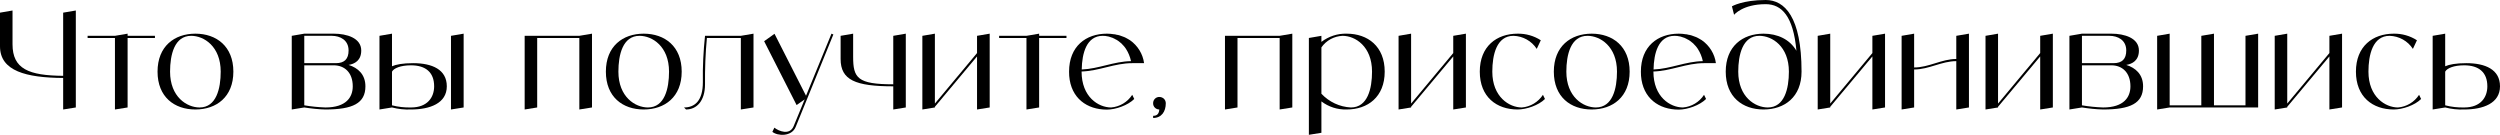 <?xml version="1.0" encoding="UTF-8"?> <svg xmlns="http://www.w3.org/2000/svg" viewBox="0 0 742.555 40.051" fill="none"><path d="M18.76 3.76L22.52 3.12V31.92L18.76 32.52V23.16C7.8 23.08 0 21.12 0 13.76V3.76L3.72 3.12V13.16C3.72 20.48 8.56 22.44 18.76 22.52V3.76Z" fill="black"></path><path d="M46.021 10.64V11.28H37.901V31.92L34.141 32.52V11.28H26.021V10.64H34.141L37.901 10V10.64H46.021Z" fill="black"></path><path d="M58.034 10C64.274 10 69.314 13.76 69.314 21.28C69.314 28.8 64.274 32.52 58.034 32.52C51.794 32.52 46.794 28.8 46.794 21.28C46.794 13.76 51.794 10 58.034 10ZM59.274 31.92C64.274 31.92 65.554 26.28 65.554 21.28C65.554 13.76 60.554 10.64 56.794 10.64C51.794 10.64 50.514 16.28 50.514 21.28C50.514 28.8 55.514 31.92 59.274 31.92Z" fill="black"></path><path d="M103.537 19.28C106.337 20.16 108.536 22.12 108.536 25.64C108.536 30.68 104.776 32.52 96.657 32.52C94.537 32.48 92.457 32.24 90.376 31.92L86.656 32.52V10.64L90.376 10H99.137C102.977 10 107.297 11.28 107.297 15C107.297 18 105.297 19 103.537 19.28ZM90.376 10.64V18.76H99.777C102.297 18.76 103.537 17.52 103.537 15C103.537 11.88 101.017 10.64 98.537 10.64H90.376ZM96.657 31.92C102.897 31.92 104.776 28.8 104.776 25.64C104.776 21.52 102.297 19.4 99.137 19.4H90.376V31.28C92.457 31.64 94.537 31.84 96.657 31.92Z" fill="black"></path><path d="M122.711 18.76C128.351 18.76 132.711 20.64 132.711 25.64C132.711 30.68 127.711 32.52 122.071 32.52C120.191 32.6 118.271 32.4 116.431 31.92L112.711 32.52V10.64L116.431 10V19.68C117.631 19.16 119.591 18.76 122.711 18.76ZM122.071 31.92C127.071 31.92 128.951 28.8 128.951 25.64C128.951 21.52 126.471 19.4 122.071 19.4C118.951 19.4 116.951 20.28 116.431 21.28V31.28C118.271 31.76 120.191 31.96 122.071 31.92ZM133.951 10.64L137.711 10V31.92L133.951 32.52V10.64Z" fill="black"></path><path d="M172.076 10.64L175.836 10V31.92L172.076 32.52V11.28H159.556V31.92L155.836 32.52V10.64H172.076Z" fill="black"></path><path d="M191.198 10C197.438 10 202.478 13.76 202.478 21.28C202.478 28.8 197.438 32.52 191.198 32.52C184.958 32.52 179.958 28.8 179.958 21.28C179.958 13.76 184.958 10 191.198 10ZM192.438 31.92C197.438 31.92 198.718 26.28 198.718 21.28C198.718 13.76 193.718 10.64 189.958 10.64C184.958 10.64 183.678 16.28 183.678 21.28C183.678 28.8 188.678 31.92 192.438 31.92Z" fill="black"></path><path d="M220.046 10.64L223.806 10V31.92L220.046 32.52V11.28H209.966C209.526 15.84 209.366 20.44 209.406 25.04C209.406 30.04 206.886 32.52 203.766 32.52L203.166 31.92C206.285 31.92 208.766 30.04 208.766 24.4C208.686 19.8 208.926 15.2 209.406 10.64H220.046Z" fill="black"></path><path d="M246.967 10L247.527 10.24L236.327 37.72C235.127 40.64 230.967 40.44 229.407 39.16L230.007 37.92C231.287 38.96 234.567 40.28 235.727 37.48L239.007 29.52L236.607 31.2L226.967 12.24L230.047 10.04L239.407 28.44L246.967 10Z" fill="black"></path><path d="M265.32 10.64L269.042 10V31.92L265.32 32.52V25.64C254.041 25.64 249.681 23.76 249.681 17.52V10.64L253.401 10V16.88C253.401 23.16 254.681 25.04 265.32 25.04V10.64Z" fill="black"></path><path d="M290.201 10.64L293.96 10V31.92L290.201 32.52V16.76L277.682 31.72V31.92L273.96 32.52V10.64L277.682 10V30.76L290.201 15.76V10.64Z" fill="black"></path><path d="M316.764 10.64V11.28H308.644V31.92L304.882 32.52V11.28H296.762V10.64H304.882L308.644 10V10.64H316.764Z" fill="black"></path><path d="M330.016 31.92C332.575 31.72 334.897 30.32 336.297 28.16L336.896 29.4C335.017 31.28 331.375 32.56 328.776 32.56C322.895 32.56 318.096 29.2 317.576 22.52C317.536 22.12 317.536 21.72 317.536 21.28C317.536 13.76 322.535 10 328.776 10C329.096 10 329.456 10.04 329.776 10.04C329.896 10.04 330.016 10.08 330.136 10.08C330.336 10.12 330.536 10.12 330.736 10.16C330.895 10.16 331.015 10.2 331.175 10.2C331.335 10.24 331.495 10.28 331.655 10.32C331.815 10.36 331.975 10.4 332.135 10.4C332.295 10.44 332.415 10.48 332.575 10.52C332.737 10.56 332.897 10.64 333.017 10.68C333.177 10.72 333.297 10.76 333.457 10.84C333.577 10.88 333.737 10.96 333.897 11C334.017 11.08 334.137 11.12 334.257 11.16C334.417 11.24 334.577 11.32 334.697 11.4C334.817 11.48 334.937 11.52 335.057 11.6C335.217 11.68 335.337 11.76 335.457 11.84C335.537 11.88 335.617 11.92 335.657 11.96C337.936 13.56 339.456 16.04 339.816 18.76H336.297C331.015 18.76 326.497 21.08 321.256 21.24V21.28C321.256 28.8 326.257 31.92 330.016 31.92ZM327.536 10.64C322.735 10.64 321.375 15.8 321.295 20.64C326.377 20.44 330.815 18.24 335.937 18.16C335.657 16.84 335.137 15.6 334.417 14.48C334.217 14.16 333.977 13.88 333.777 13.64C333.737 13.6 333.657 13.52 333.617 13.48C333.457 13.28 333.257 13.08 333.057 12.88C332.977 12.84 332.897 12.76 332.857 12.72C332.618 12.52 332.375 12.32 332.095 12.12C331.815 11.92 331.535 11.76 331.255 11.64C331.215 11.6 331.135 11.56 331.055 11.52C330.855 11.4 330.616 11.32 330.376 11.2C330.336 11.2 330.256 11.16 330.216 11.16C329.936 11.04 329.656 10.96 329.376 10.88C329.336 10.88 329.256 10.84 329.216 10.84C328.976 10.8 328.776 10.76 328.536 10.72C328.456 10.72 328.376 10.68 328.336 10.68C328.056 10.64 327.776 10.64 327.536 10.64Z" fill="black"></path><path d="M344.382 28.8C344.862 28.8 345.342 29 345.702 29.32C346.064 29.68 346.264 30.16 346.264 30.68C346.264 33.16 344.982 35.04 342.502 35.04V34.4C343.582 34.4 344.222 33.92 344.342 32.52C343.302 32.52 342.462 31.68 342.502 30.64C342.502 29.6 343.342 28.76 344.382 28.8Z" fill="black"></path><path d="M380.085 10.64L383.844 10V31.92L380.085 32.52V11.28H367.563V31.92L363.844 32.52V10.64H380.085Z" fill="black"></path><path d="M400.005 10C406.246 10 411.287 13.76 411.287 21.28C411.287 28.8 406.246 32.52 400.005 32.52C397.286 32.6 394.646 31.76 392.487 30.12V39.44L388.765 40.04V11.28L392.487 10.64V12.44C394.646 10.8 397.286 9.92 400.005 10ZM401.247 31.92C406.246 31.92 407.525 26.28 407.525 21.28C407.525 13.76 402.527 10.64 398.765 10.64C396.246 10.76 393.926 12 392.487 14.08V27.84C394.766 30.28 397.925 31.76 401.247 31.92Z" fill="black"></path><path d="M431.646 10.64L435.405 10V31.92L431.646 32.52V16.76L419.127 31.72V31.92L415.406 32.52V10.64L419.127 10V30.76L431.646 15.76V10.64Z" fill="black"></path><path d="M458.289 28.16L458.889 29.4C457.007 31.28 453.368 32.52 450.769 32.52C444.528 32.52 439.529 28.8 439.529 21.28C439.529 13.76 444.528 10 450.769 10C453.208 9.96 455.608 10.64 457.65 11.96L456.447 14.52C454.928 12.16 452.329 10.72 449.529 10.64C444.528 10.64 443.248 16.28 443.248 21.28C443.248 28.8 448.29 31.92 452.009 31.92C454.568 31.72 456.887 30.32 458.289 28.16Z" fill="black"></path><path d="M472.761 10C479.002 10 484.04 13.76 484.04 21.28C484.04 28.8 479.002 32.52 472.761 32.52C466.52 32.52 461.521 28.8 461.521 21.28C461.521 13.76 466.52 10 472.761 10ZM474 31.92C479.002 31.92 480.281 26.28 480.281 21.28C480.281 13.76 475.28 10.64 471.521 10.64C466.52 10.64 465.24 16.28 465.24 21.28C465.24 28.8 470.241 31.92 474 31.92Z" fill="black"></path><path d="M499.861 31.92C502.42 31.72 504.74 30.32 506.139 28.16L506.739 29.4C504.86 31.28 501.221 32.56 498.619 32.56C492.74 32.56 487.939 29.2 487.419 22.52C487.379 22.12 487.379 21.72 487.379 21.28C487.379 13.76 492.38 10 498.619 10C498.939 10 499.301 10.04 499.621 10.04C499.741 10.04 499.861 10.08 499.981 10.08C500.181 10.12 500.381 10.12 500.581 10.16C500.741 10.16 500.861 10.2 501.021 10.2C501.181 10.24 501.341 10.28 501.501 10.32C501.661 10.36 501.821 10.4 501.98 10.4C502.14 10.44 502.26 10.48 502.42 10.52C502.58 10.56 502.74 10.64 502.86 10.68C503.02 10.72 503.14 10.76 503.3 10.84C503.42 10.88 503.58 10.96 503.74 11C503.86 11.08 503.98 11.12 504.1 11.16C504.26 11.24 504.42 11.32 504.54 11.4C504.66 11.48 504.78 11.52 504.9 11.6C505.06 11.68 505.18 11.76 505.3 11.84C505.38 11.88 505.46 11.92 505.5 11.96C507.779 13.56 509.301 16.04 509.661 18.76H506.139C500.861 18.76 496.339 21.08 491.101 21.24V21.28C491.101 28.8 496.1 31.92 499.861 31.92ZM497.379 10.64C492.58 10.64 491.221 15.8 491.141 20.64C496.219 20.44 500.661 18.24 505.779 18.16C505.5 16.84 504.98 15.6 504.26 14.48C504.06 14.16 503.82 13.88 503.62 13.64C503.58 13.6 503.5 13.52 503.46 13.48C503.3 13.28 503.1 13.08 502.9 12.88C502.82 12.84 502.74 12.76 502.7 12.72C502.46 12.52 502.22 12.32 501.94 12.12C501.661 11.92 501.381 11.76 501.101 11.64C501.061 11.6 500.981 11.56 500.901 11.52C500.701 11.4 500.461 11.32 500.221 11.2C500.181 11.2 500.101 11.16 500.061 11.16C499.781 11.04 499.501 10.96 499.221 10.88C499.181 10.88 499.101 10.84 499.061 10.84C498.819 10.8 498.619 10.76 498.379 10.72C498.299 10.72 498.219 10.68 498.179 10.68C497.899 10.64 497.619 10.64 497.379 10.64Z" fill="black"></path><path d="M524.46 0C530.061 0 535.099 5 535.099 21.28C535.099 28.8 530.061 32.52 523.82 32.52C517.579 32.52 512.58 28.8 512.58 21.28C512.58 13.76 517.579 10 523.82 10C528.021 10 531.62 11.72 533.58 15.08C532.66 4.84 529.221 1.24 524.46 1.24C517.579 1.24 515.06 4.4 515.06 4.4L514.42 1.88C514.42 1.88 517.579 0 524.46 0ZM525.059 31.92C530.061 31.92 531.34 26.28 531.34 21.28C531.34 13.76 526.339 10.64 522.58 10.64C517.579 10.64 516.299 16.28 516.299 21.28C516.299 28.8 521.3 31.92 525.059 31.92Z" fill="black"></path><path d="M556.139 10.64L559.898 10V31.92L556.139 32.52V16.76L543.62 31.72V31.92L539.898 32.52V10.64L543.62 10V30.76L556.139 15.76V10.64Z" fill="black"></path><path d="M581.06 10.64L584.821 10V31.92L581.06 32.52V18.16C576.701 18.16 572.942 20.64 568.54 20.64V31.92L564.821 32.52V10.64L568.54 10V20.04C572.942 20.04 576.701 17.52 581.06 17.52V10.64Z" fill="black"></path><path d="M605.983 10.64L609.742 10V31.92L605.983 32.52V16.76L593.461 31.72V31.92L589.742 32.52V10.64L593.461 10V30.76L605.983 15.76V10.64Z" fill="black"></path><path d="M631.544 19.28C634.343 20.16 636.545 22.12 636.545 25.64C636.545 30.68 632.784 32.52 624.663 32.52C622.544 32.48 620.464 32.24 618.385 31.92L614.663 32.52V10.64L618.385 10H627.145C630.984 10 635.305 11.28 635.305 15C635.305 18 633.303 19 631.544 19.28ZM618.385 10.64V18.76H627.785C630.304 18.76 631.544 17.52 631.544 15C631.544 11.88 629.025 10.64 626.545 10.64H618.385ZM624.663 31.92C630.904 31.92 632.784 28.8 632.784 25.64C632.784 21.52 630.304 19.4 627.145 19.4H618.385V31.28C620.464 31.64 622.544 31.84 624.663 31.92Z" fill="black"></path><path d="M666.96 10.64L670.719 10V31.92H644.438L640.719 32.52V10.64L644.438 10V31.28H653.838V10.64L657.6 10V31.28H666.96V10.64Z" fill="black"></path><path d="M691.881 10.64L695.642 10V31.92L691.881 32.52V16.76L679.361 31.72V31.92L675.64 32.52V10.64L679.361 10V30.76L691.881 15.76V10.64Z" fill="black"></path><path d="M718.524 28.16L719.123 29.4C717.244 31.28 713.602 32.52 711.003 32.52C704.762 32.52 699.763 28.8 699.763 21.28C699.763 13.76 704.762 10 711.003 10C713.442 9.96 715.842 10.64 717.884 11.96L716.684 14.52C715.162 12.16 712.563 10.72 709.763 10.64C704.762 10.64 703.482 16.28 703.482 21.28C703.482 28.8 708.524 31.92 712.243 31.92C714.802 31.72 717.124 30.32 718.524 28.16Z" fill="black"></path><path d="M732.555 18.76C738.196 18.76 742.555 20.64 742.555 25.64C742.555 30.68 737.556 32.52 731.915 32.52C730.035 32.6 728.116 32.4 726.274 31.92L722.555 32.52V10.64L726.274 10V19.68C727.476 19.16 729.436 18.76 732.555 18.76ZM731.915 31.92C736.916 31.92 738.796 28.8 738.796 25.64C738.796 21.52 736.314 19.4 731.915 19.4C728.796 19.4 726.794 20.28 726.274 21.28V31.28C728.116 31.76 730.035 31.96 731.915 31.92Z" fill="black"></path></svg> 